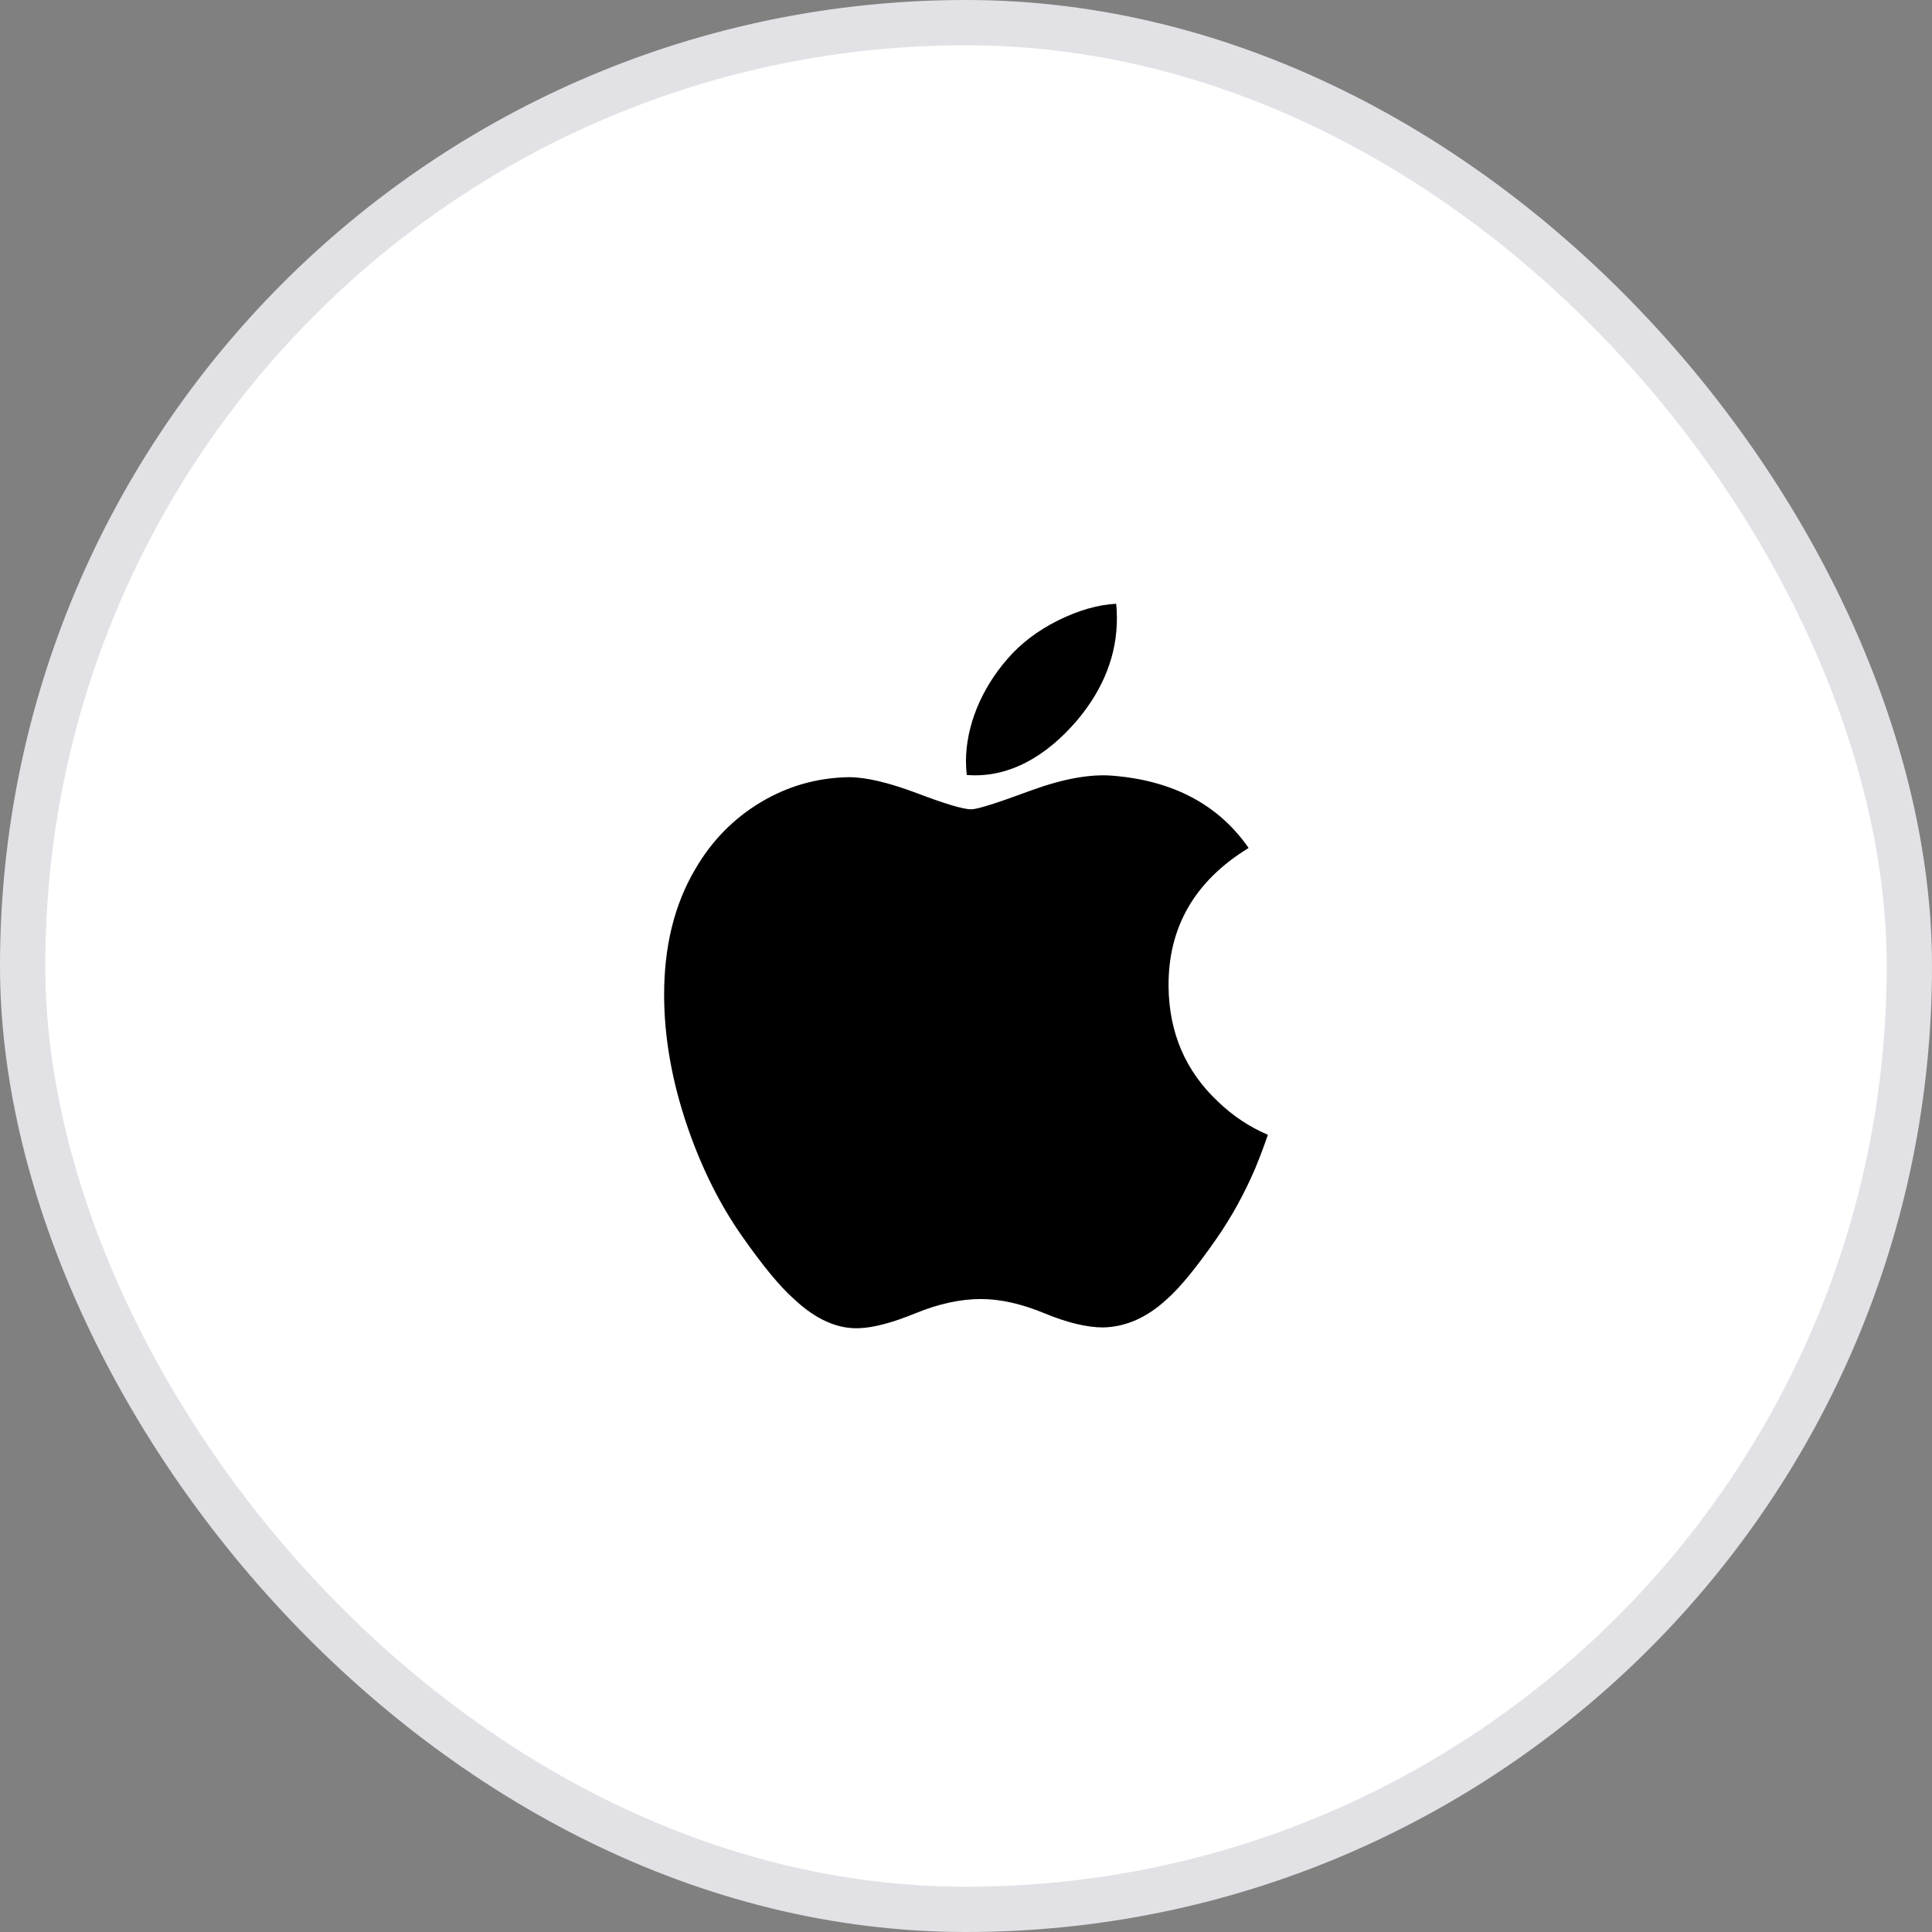<svg width="64" height="64" viewBox="0 0 64 64" fill="none" xmlns="http://www.w3.org/2000/svg">
<rect x="0" y="0" width="64" height="64" fill="#808080" stroke="none"/>
<rect x="0.75" y="0.75" width="62.5" height="62.5" rx="31.25" fill="white"/>
<rect x="0.75" y="0.75" width="62.5" height="62.5" rx="31.25" stroke="#E2E2E6" stroke-width="1.5"/>
<path d="M41.581 38.703C41.222 39.542 40.797 40.314 40.304 41.023C39.633 41.991 39.083 42.66 38.66 43.032C38.003 43.642 37.3 43.955 36.546 43.973C36.006 43.973 35.353 43.817 34.594 43.502C33.833 43.188 33.133 43.032 32.492 43.032C31.821 43.032 31.101 43.188 30.331 43.502C29.56 43.817 28.939 43.982 28.464 43.998C27.741 44.029 27.021 43.708 26.302 43.032C25.844 42.628 25.27 41.934 24.583 40.952C23.845 39.903 23.239 38.687 22.764 37.3C22.255 35.803 22 34.352 22 32.948C22 31.34 22.344 29.953 23.032 28.79C23.574 27.856 24.294 27.12 25.195 26.579C26.096 26.038 27.07 25.763 28.119 25.745C28.692 25.745 29.445 25.925 30.38 26.277C31.312 26.631 31.911 26.81 32.174 26.81C32.37 26.81 33.035 26.601 34.163 26.182C35.229 25.794 36.129 25.634 36.866 25.697C38.864 25.86 40.364 26.656 41.362 28.09C39.576 29.184 38.692 30.717 38.71 32.683C38.726 34.214 39.275 35.489 40.356 36.5C40.845 36.97 41.392 37.333 42 37.591C41.868 37.977 41.729 38.348 41.581 38.703ZM36.999 20.48C36.999 21.68 36.565 22.801 35.701 23.838C34.657 25.072 33.395 25.784 32.026 25.672C32.009 25.528 31.999 25.376 31.999 25.217C31.999 24.065 32.495 22.831 33.376 21.823C33.816 21.313 34.376 20.888 35.054 20.55C35.731 20.216 36.372 20.032 36.974 20C36.992 20.16 36.999 20.321 36.999 20.48V20.48Z" fill="black"/>
</svg>
